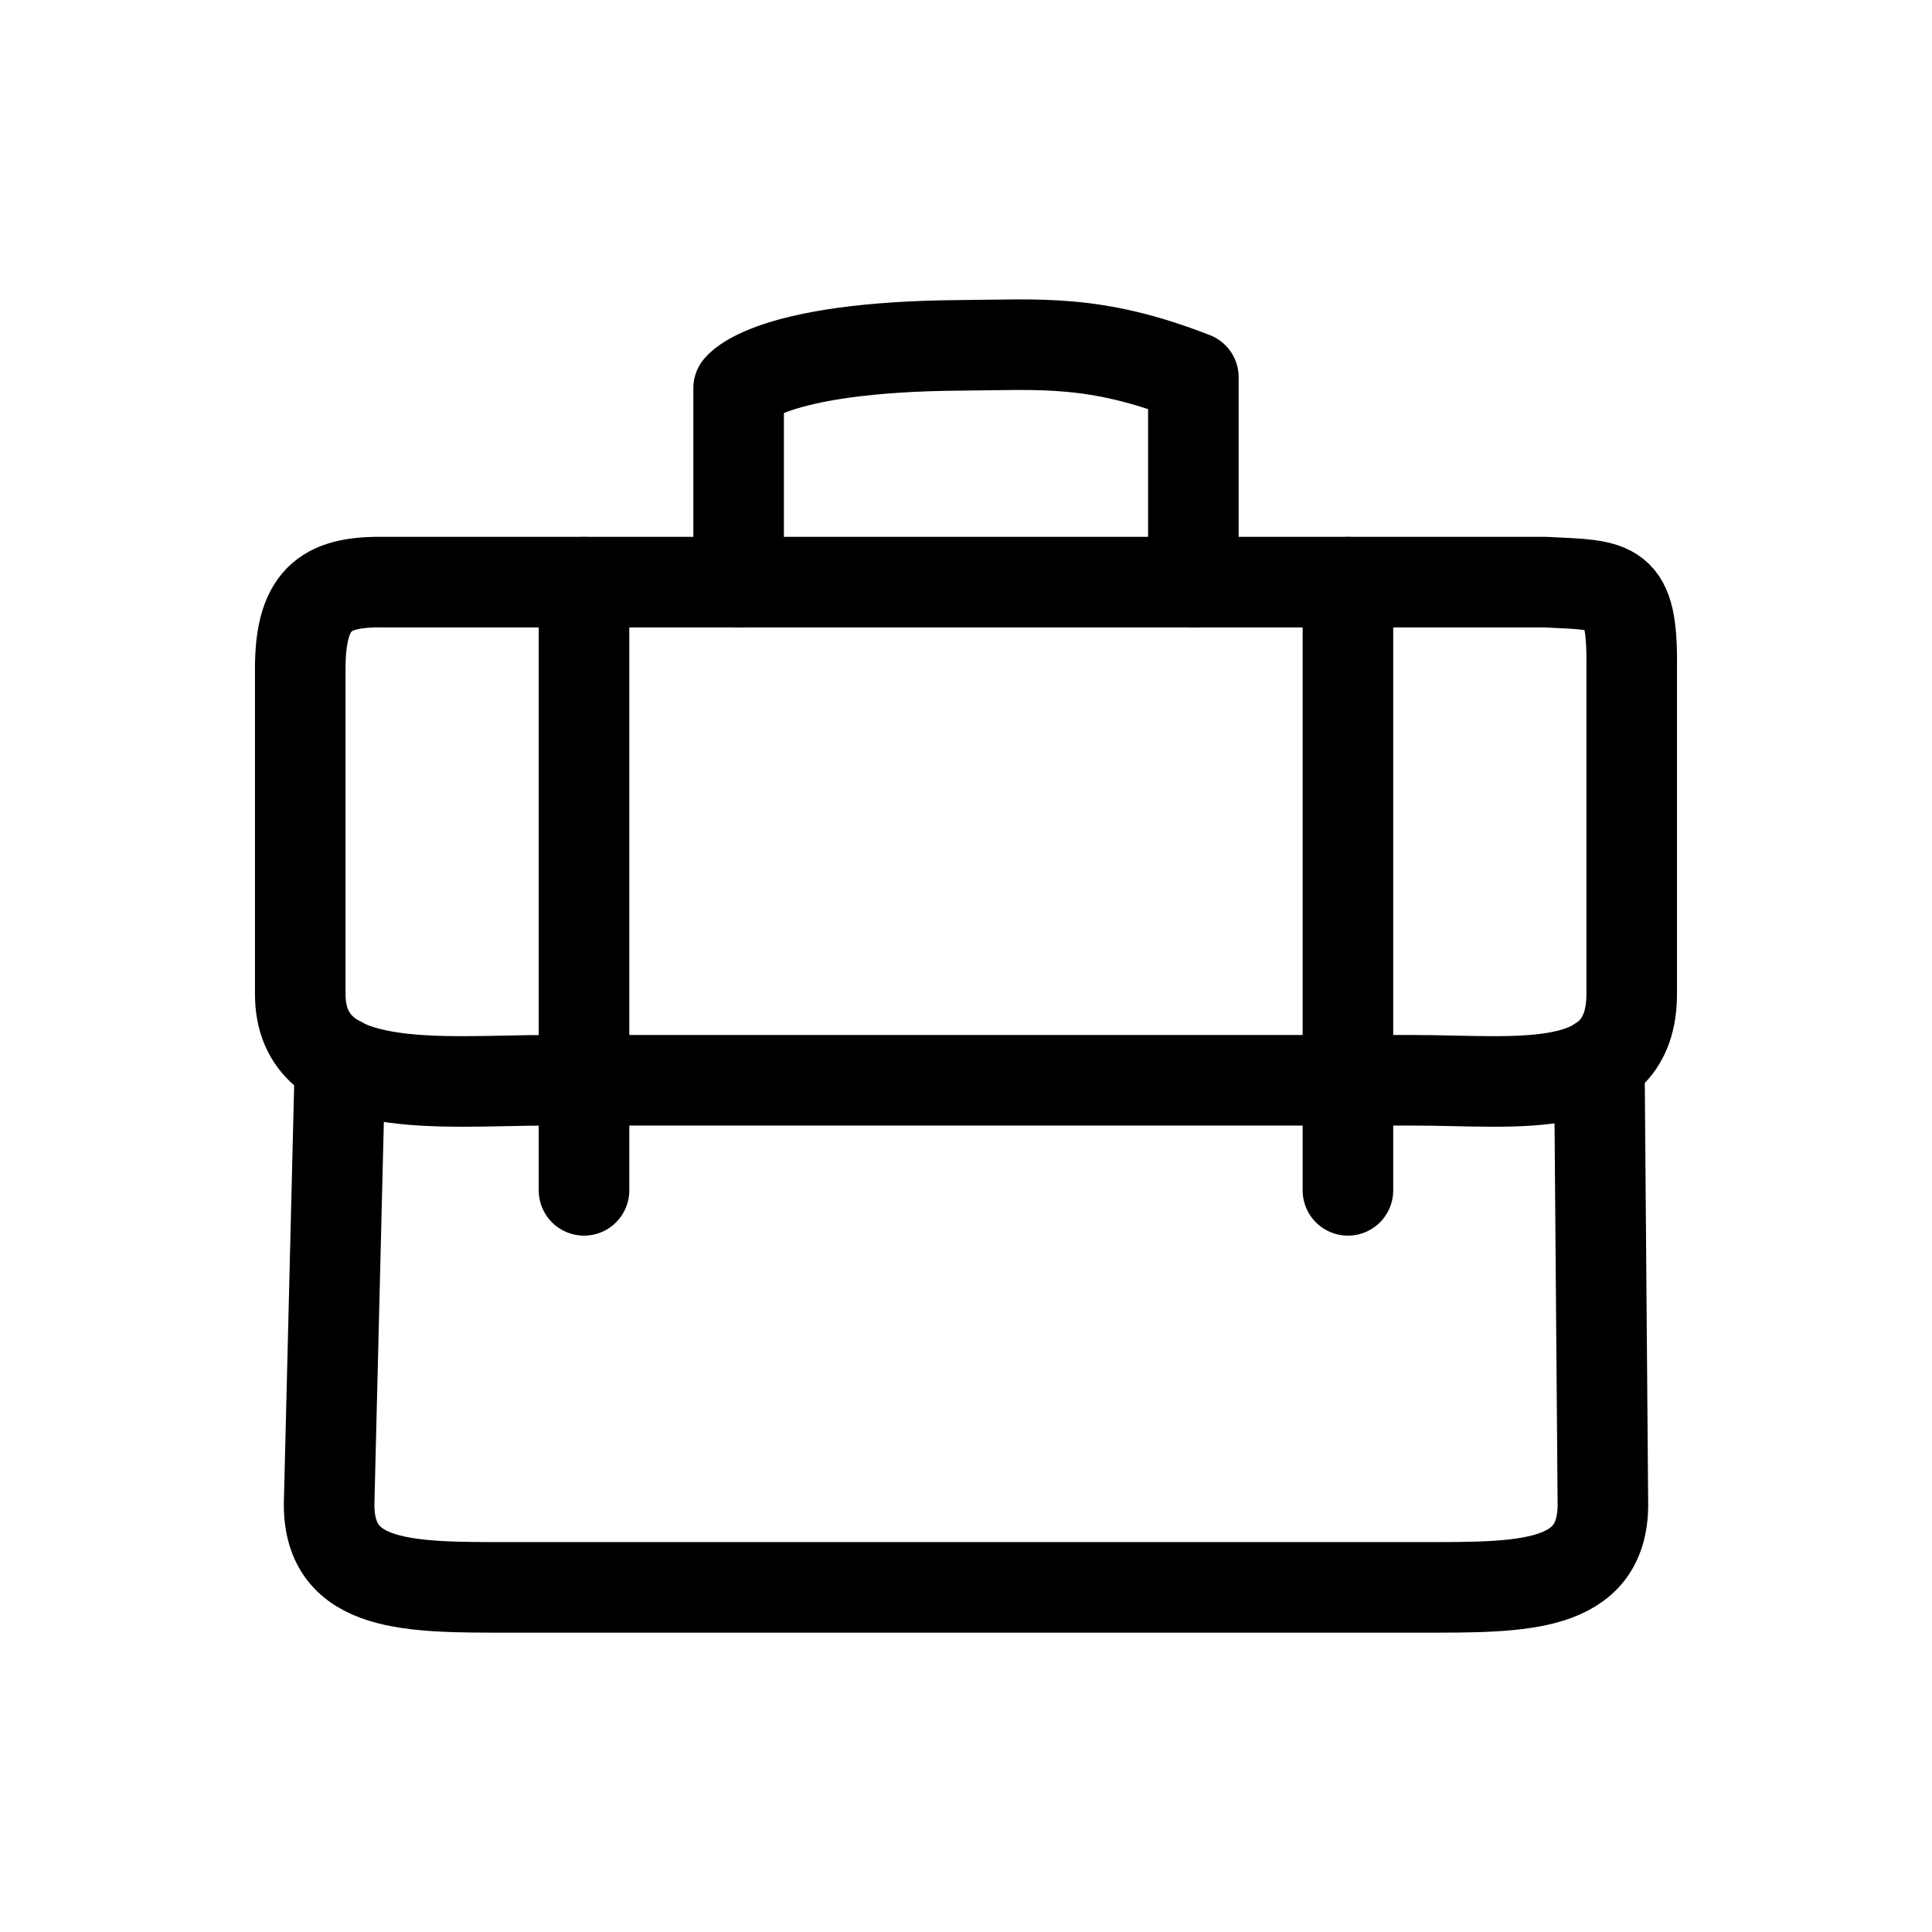<?xml version="1.0" encoding="utf-8"?>
<!-- Generator: Adobe Illustrator 15.0.0, SVG Export Plug-In . SVG Version: 6.00 Build 0)  -->
<!DOCTYPE svg PUBLIC "-//W3C//DTD SVG 1.1//EN" "http://www.w3.org/Graphics/SVG/1.1/DTD/svg11.dtd">
<svg version="1.1" id="Layer_1" xmlns="http://www.w3.org/2000/svg" xmlns:xlink="http://www.w3.org/1999/xlink" x="0px" y="0px"
	 width="32px" height="32px" viewBox="0 0 32 32" enable-background="new 0 0 32 32" xml:space="preserve">
<g>
	<path fill="none" stroke="#000000" stroke-width="1.5" stroke-linecap="round" stroke-linejoin="round" stroke-miterlimit="10" d="
		M27.026,16.464c0,1.725-1.882,1.429-3.608,1.429H9.066c-1.727,0-4.093,0.296-4.093-1.429v-5.392c0-1.218,0.483-1.449,1.429-1.43
		h19.196c1.146,0.057,1.447,0,1.428,1.43V16.464z"/>
	<path fill="none" stroke="#000000" stroke-width="1.5" stroke-linecap="round" stroke-linejoin="round" stroke-miterlimit="10" d="
		M26.49,17.587l0.059,7.332c0,1.392-1.345,1.373-3.005,1.373H8.457c-1.66,0-3.006,0.02-3.006-1.373l0.181-7.332"/>
	<path fill="none" stroke="#000000" stroke-width="1.5" stroke-linecap="round" stroke-linejoin="round" stroke-miterlimit="10" d="
		M12.234,9.643V6.428c0,0,0.488-0.685,3.672-0.708c1.345-0.01,2.227-0.107,3.86,0.529v3.394"/>
	<g>
		
			<line fill="none" stroke="#000000" stroke-width="1.5" stroke-linecap="round" stroke-linejoin="round" stroke-miterlimit="10" x1="9.673" y1="19.716" x2="9.673" y2="9.643"/>
		
			<line fill="none" stroke="#000000" stroke-width="1.5" stroke-linecap="round" stroke-linejoin="round" stroke-miterlimit="10" x1="22.326" y1="19.716" x2="22.326" y2="9.643"/>
	</g>
</g>
</svg>
